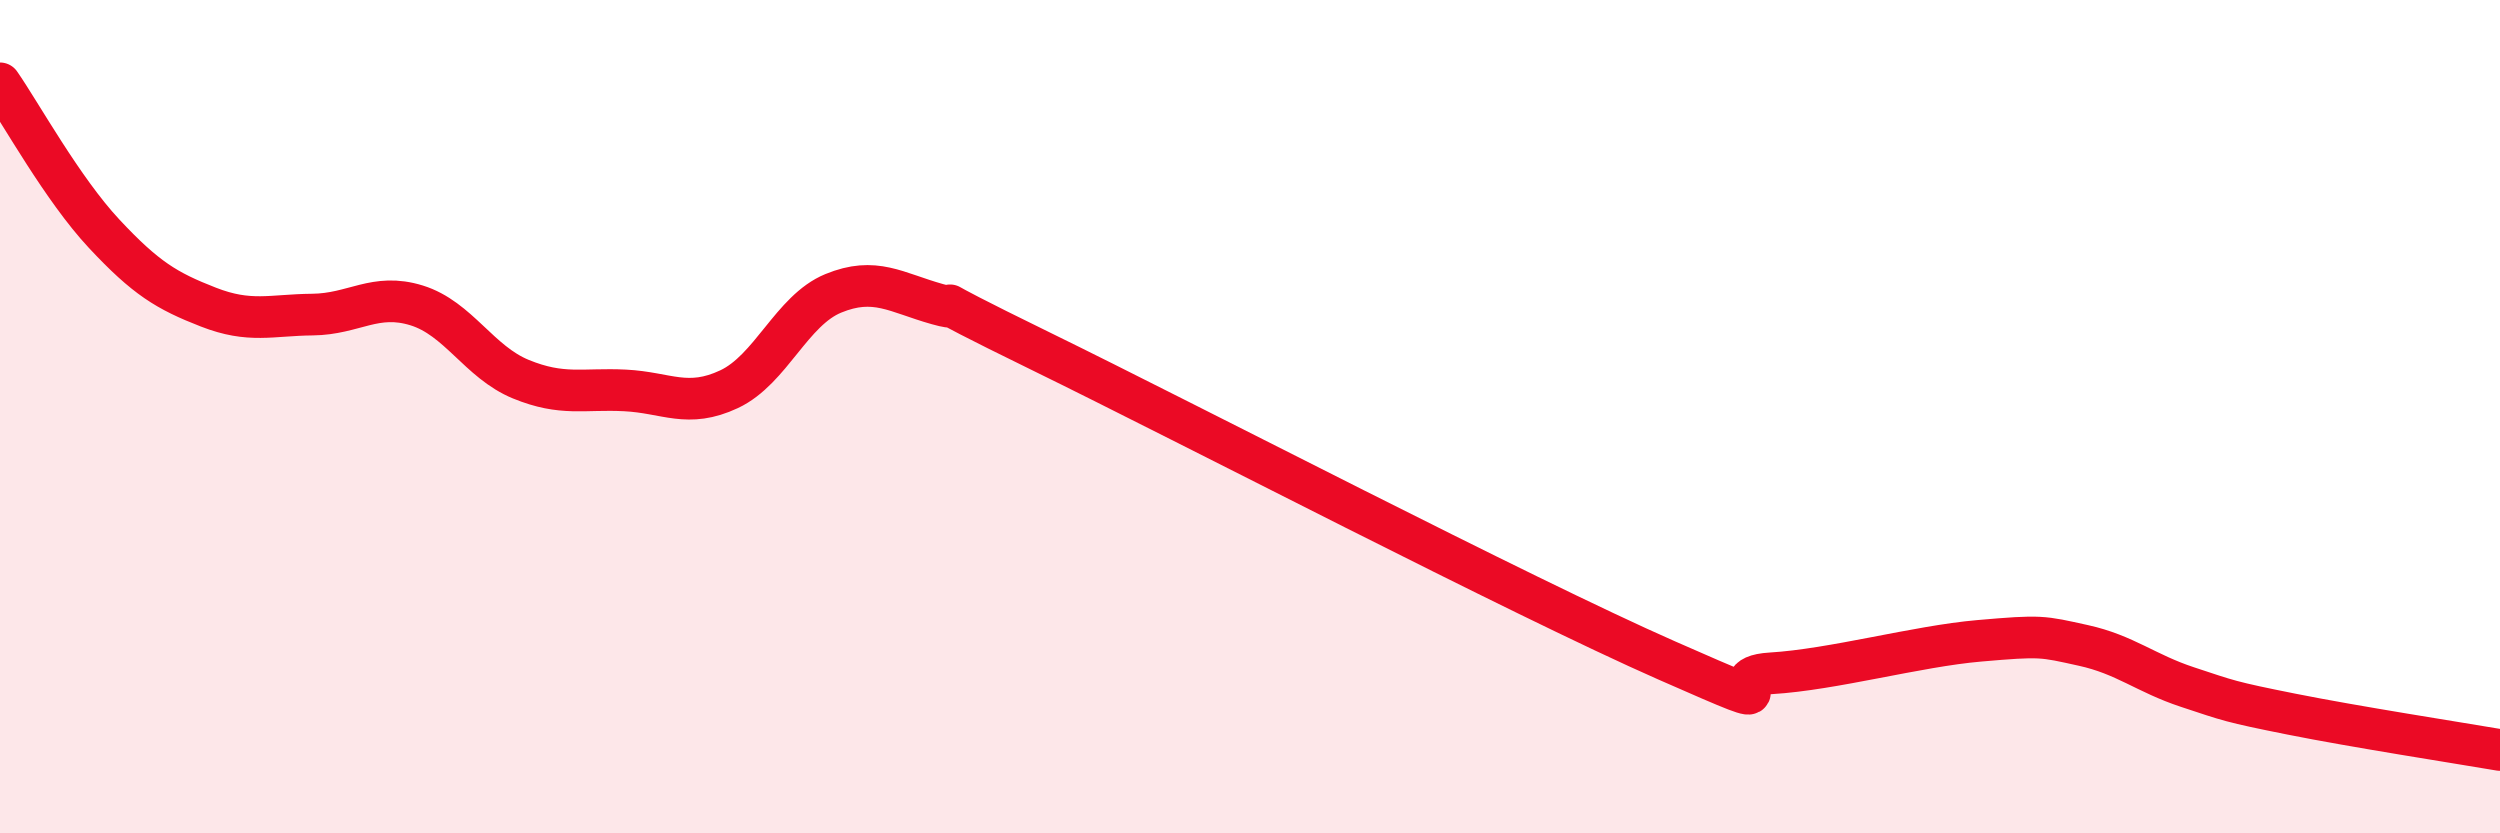 
    <svg width="60" height="20" viewBox="0 0 60 20" xmlns="http://www.w3.org/2000/svg">
      <path
        d="M 0,2 C 0.5,2.72 1.5,4.54 2.5,5.61 C 3.5,6.68 4,6.98 5,7.37 C 6,7.76 6.5,7.56 7.5,7.55 C 8.5,7.54 9,7.02 10,7.33 C 11,7.64 11.5,8.69 12.5,9.1 C 13.5,9.51 14,9.32 15,9.37 C 16,9.42 16.5,9.81 17.5,9.34 C 18.5,8.87 19,7.45 20,7.04 C 21,6.63 21.5,7.02 22.5,7.3 C 23.5,7.58 21.5,6.73 25,8.44 C 28.5,10.15 36.5,14.31 40,15.85 C 43.5,17.39 41,16.25 42.5,16.16 C 44,16.07 46,15.51 47.5,15.38 C 49,15.25 49,15.27 50,15.49 C 51,15.71 51.5,16.16 52.5,16.49 C 53.5,16.82 53.5,16.84 55,17.14 C 56.5,17.44 59,17.83 60,18L60 20L0 20Z"
        fill="#EB0A25"
        opacity="0.1"
        stroke-linecap="round"
        stroke-linejoin="round"
      />
      <path
        d="M 0,2 C 0.5,2.72 1.5,4.54 2.5,5.61 C 3.5,6.68 4,6.98 5,7.37 C 6,7.76 6.5,7.56 7.5,7.55 C 8.5,7.54 9,7.02 10,7.33 C 11,7.64 11.5,8.69 12.5,9.1 C 13.5,9.51 14,9.32 15,9.37 C 16,9.42 16.5,9.81 17.5,9.34 C 18.5,8.87 19,7.45 20,7.04 C 21,6.63 21.5,7.02 22.5,7.3 C 23.5,7.58 21.5,6.73 25,8.44 C 28.5,10.15 36.5,14.31 40,15.85 C 43.5,17.39 41,16.25 42.5,16.16 C 44,16.07 46,15.51 47.5,15.38 C 49,15.25 49,15.27 50,15.49 C 51,15.71 51.5,16.16 52.5,16.49 C 53.5,16.82 53.5,16.84 55,17.14 C 56.5,17.44 59,17.83 60,18"
        stroke="#EB0A25"
        stroke-width="1"
        fill="none"
        stroke-linecap="round"
        stroke-linejoin="round"
      />
    </svg>
  